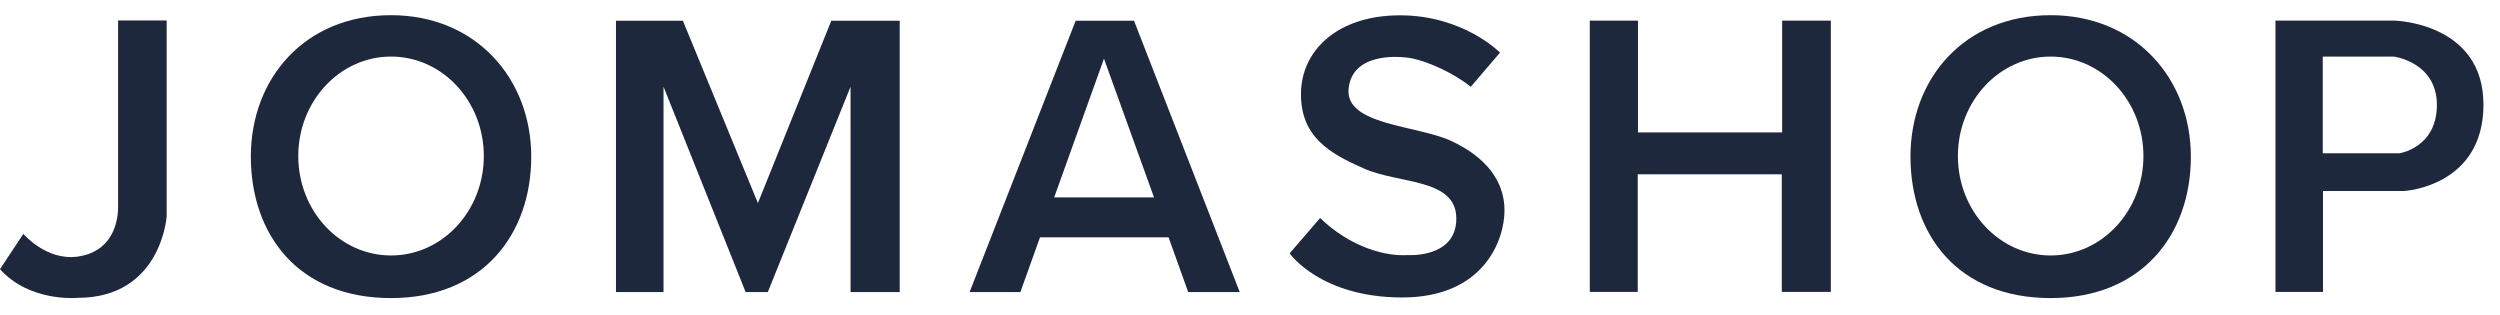 <svg width="151" height="19" viewBox="0 0 151 19" fill="none" xmlns="http://www.w3.org/2000/svg">
<path d="M7.133 1.238H10.066V13.072C10.066 13.072 9.743 17.989 4.688 17.989C4.688 17.989 1.808 18.273 0 16.258C1.41 14.124 1.41 14.124 1.41 14.124C1.41 14.124 2.79 15.766 4.703 15.497C6.616 15.228 7.133 13.669 7.133 12.49C7.133 11.311 7.133 1.238 7.133 1.238Z" fill="#1E283D"/>
<path d="M23.619 0.917C18.398 0.917 15.15 4.745 15.15 9.461C15.158 14.176 18.008 18.004 23.619 18.004C29.124 18.004 32.087 14.184 32.087 9.461C32.087 4.738 28.734 0.917 23.619 0.917ZM23.619 15.43C20.521 15.43 18.016 12.744 18.016 9.423C18.016 6.103 20.528 3.417 23.619 3.417C26.716 3.417 29.222 6.103 29.222 9.423C29.222 12.744 26.716 15.43 23.619 15.43Z" fill="#1E283D"/>
<path d="M123.86 0.917C118.639 0.917 115.392 4.745 115.392 9.461C115.399 14.176 118.249 18.004 123.86 18.004C129.365 18.004 132.328 14.184 132.328 9.461C132.328 4.738 128.975 0.917 123.86 0.917ZM123.86 15.43C120.762 15.43 118.257 12.744 118.257 9.423C118.257 6.103 120.77 3.417 123.86 3.417C126.95 3.417 129.463 6.103 129.463 9.423C129.463 12.744 126.95 15.43 123.86 15.43Z" fill="#1E283D"/>
<path d="M37.204 1.253V17.639H40.077V5.238L45.035 17.639H46.377L51.373 5.238V17.639H54.343V1.253H50.21L45.777 12.266L41.247 1.253H37.204Z" fill="#1E283D"/>
<path d="M71.766 17.639H74.879L68.495 1.253H64.97L58.565 17.639H61.632L62.817 14.333H70.581L71.766 17.639ZM63.672 11.923L66.68 3.544L69.703 11.923H63.672Z" fill="#1E283D"/>
<path d="M88.832 5.245L90.602 3.178C90.602 3.178 88.397 0.925 84.564 0.925C80.731 0.925 78.578 3.096 78.578 5.685C78.578 8.274 80.303 9.267 82.411 10.192C84.519 11.117 87.962 10.766 87.962 13.199C87.962 15.631 84.984 15.407 84.984 15.407C84.984 15.407 82.381 15.683 79.733 13.169C77.895 15.303 77.895 15.303 77.895 15.303C77.895 15.303 79.748 17.967 84.691 17.967C89.634 17.967 90.872 14.49 90.872 12.706C90.872 10.923 89.739 9.483 87.654 8.513C85.576 7.551 81.218 7.573 81.458 5.342C81.676 3.275 84.226 3.335 85.269 3.521C86.244 3.708 87.856 4.439 88.832 5.245Z" fill="#1E283D"/>
<path d="M96.023 1.246H98.934V7.998H107.642V1.246H110.582V17.631H107.62V10.528H98.919V17.631H96.023V1.246Z" fill="#1E283D"/>
<path d="M144.638 1.246H137.438V17.631H140.31V11.535H145.216C145.216 11.535 150.001 11.274 150.001 6.319C150.001 1.365 144.638 1.246 144.638 1.246ZM144.931 9.259H140.295V3.417H144.586C144.586 3.417 147.188 3.753 147.188 6.334C147.188 8.923 144.931 9.259 144.931 9.259Z" fill="#1E283D"/>
</svg>

